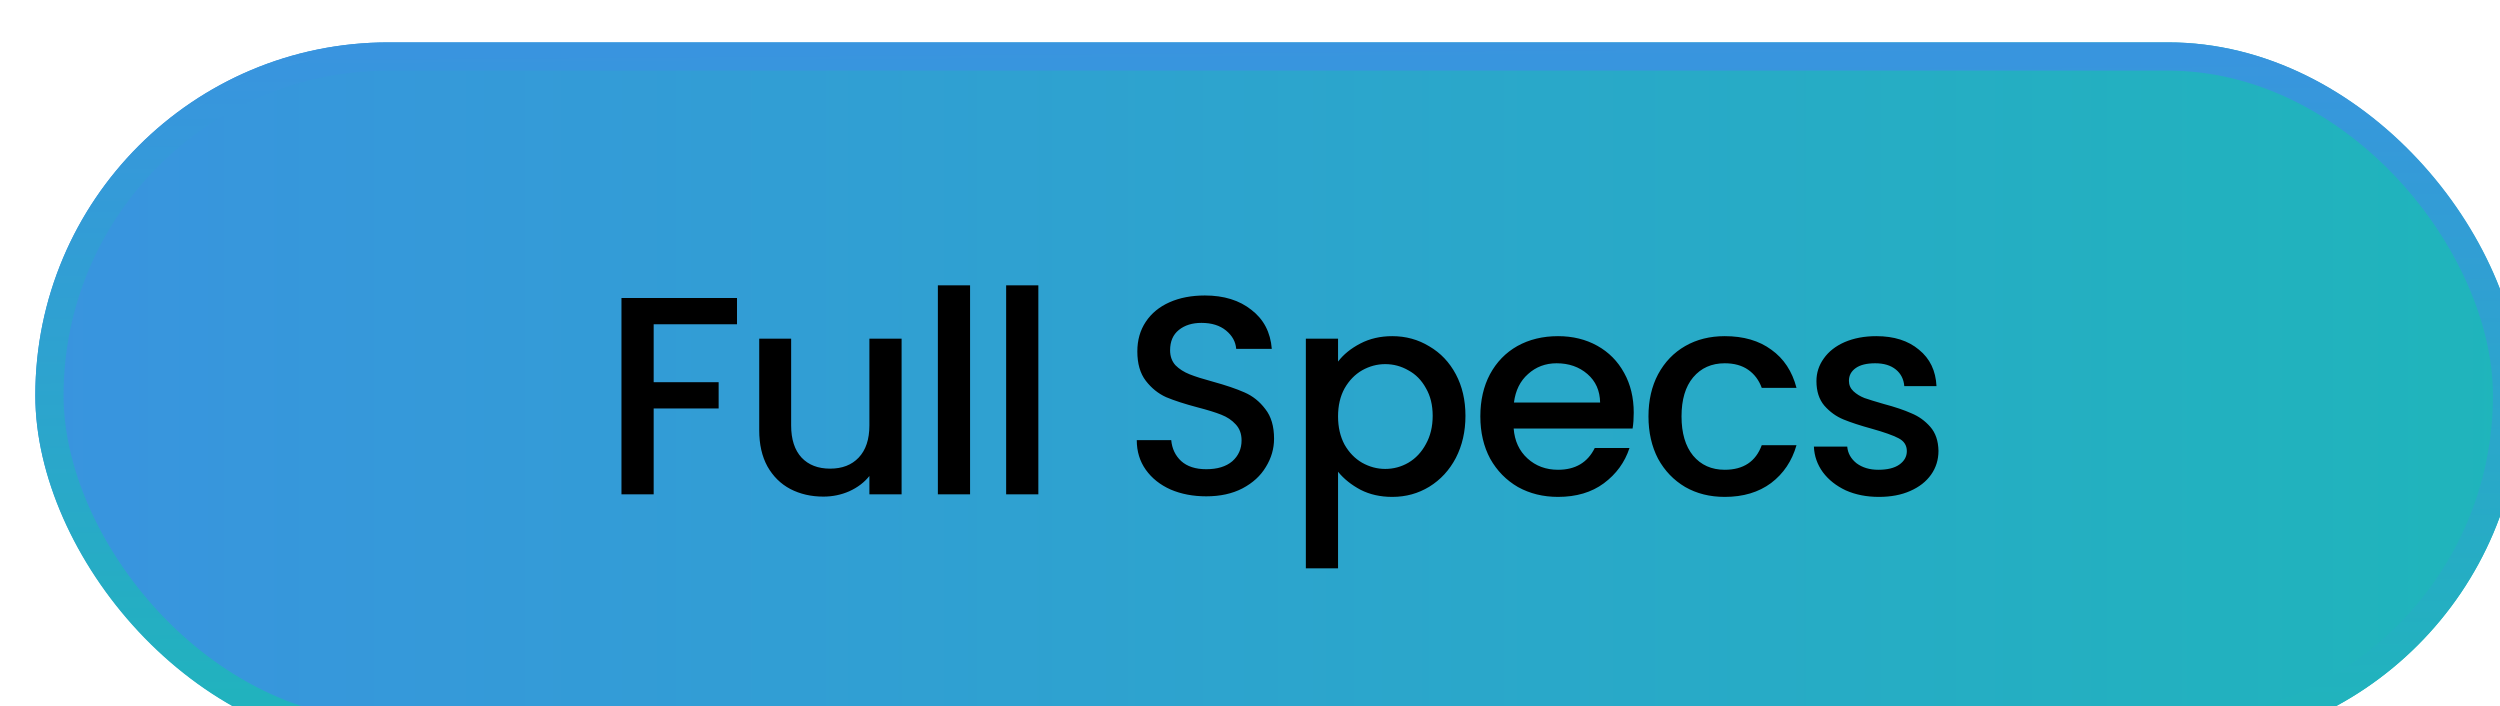 <svg width="177" height="50" viewBox="0 0 177 50" fill="none" xmlns="http://www.w3.org/2000/svg">
<g filter="url(#filter0_i_129_310)">
<rect x="0.5" width="176" height="50" rx="25" fill="url(#paint0_linear_129_310)"/>
<path d="M50.18 18.1V19.96H44.28V24.06H48.88V25.92H44.28V32H42V18.1H50.18ZM61.833 20.98V32H59.553V30.7C59.193 31.153 58.72 31.513 58.133 31.78C57.56 32.033 56.946 32.16 56.293 32.16C55.426 32.16 54.646 31.98 53.953 31.62C53.273 31.26 52.733 30.727 52.333 30.02C51.946 29.313 51.753 28.46 51.753 27.46V20.98H54.013V27.12C54.013 28.107 54.26 28.867 54.753 29.4C55.246 29.92 55.92 30.18 56.773 30.18C57.626 30.18 58.3 29.92 58.793 29.4C59.3 28.867 59.553 28.107 59.553 27.12V20.98H61.833ZM66.681 17.2V32H64.401V17.2H66.681ZM71.515 17.2V32H69.235V17.2H71.515ZM83.403 32.14C82.47 32.14 81.63 31.98 80.883 31.66C80.137 31.327 79.55 30.86 79.123 30.26C78.697 29.66 78.483 28.96 78.483 28.16H80.923C80.977 28.76 81.21 29.253 81.623 29.64C82.05 30.027 82.643 30.22 83.403 30.22C84.19 30.22 84.803 30.033 85.243 29.66C85.683 29.273 85.903 28.78 85.903 28.18C85.903 27.713 85.763 27.333 85.483 27.04C85.217 26.747 84.877 26.52 84.463 26.36C84.063 26.2 83.503 26.027 82.783 25.84C81.877 25.6 81.137 25.36 80.563 25.12C80.003 24.867 79.523 24.48 79.123 23.96C78.723 23.44 78.523 22.747 78.523 21.88C78.523 21.08 78.723 20.38 79.123 19.78C79.523 19.18 80.083 18.72 80.803 18.4C81.523 18.08 82.357 17.92 83.303 17.92C84.65 17.92 85.75 18.26 86.603 18.94C87.47 19.607 87.95 20.527 88.043 21.7H85.523C85.483 21.193 85.243 20.76 84.803 20.4C84.363 20.04 83.783 19.86 83.063 19.86C82.41 19.86 81.877 20.027 81.463 20.36C81.05 20.693 80.843 21.173 80.843 21.8C80.843 22.227 80.97 22.58 81.223 22.86C81.49 23.127 81.823 23.34 82.223 23.5C82.623 23.66 83.17 23.833 83.863 24.02C84.783 24.273 85.53 24.527 86.103 24.78C86.69 25.033 87.183 25.427 87.583 25.96C87.997 26.48 88.203 27.18 88.203 28.06C88.203 28.767 88.01 29.433 87.623 30.06C87.25 30.687 86.697 31.193 85.963 31.58C85.243 31.953 84.39 32.14 83.403 32.14ZM92.734 22.6C93.12 22.093 93.647 21.667 94.314 21.32C94.98 20.973 95.734 20.8 96.574 20.8C97.534 20.8 98.407 21.04 99.194 21.52C99.994 21.987 100.62 22.647 101.074 23.5C101.527 24.353 101.754 25.333 101.754 26.44C101.754 27.547 101.527 28.54 101.074 29.42C100.62 30.287 99.994 30.967 99.194 31.46C98.407 31.94 97.534 32.18 96.574 32.18C95.734 32.18 94.987 32.013 94.334 31.68C93.68 31.333 93.147 30.907 92.734 30.4V37.24H90.454V20.98H92.734V22.6ZM99.434 26.44C99.434 25.68 99.274 25.027 98.954 24.48C98.647 23.92 98.234 23.5 97.714 23.22C97.207 22.927 96.66 22.78 96.074 22.78C95.5 22.78 94.954 22.927 94.434 23.22C93.927 23.513 93.514 23.94 93.194 24.5C92.887 25.06 92.734 25.72 92.734 26.48C92.734 27.24 92.887 27.907 93.194 28.48C93.514 29.04 93.927 29.467 94.434 29.76C94.954 30.053 95.5 30.2 96.074 30.2C96.66 30.2 97.207 30.053 97.714 29.76C98.234 29.453 98.647 29.013 98.954 28.44C99.274 27.867 99.434 27.2 99.434 26.44ZM113.668 26.22C113.668 26.633 113.642 27.007 113.588 27.34H105.168C105.235 28.22 105.562 28.927 106.148 29.46C106.735 29.993 107.455 30.26 108.308 30.26C109.535 30.26 110.402 29.747 110.908 28.72H113.368C113.035 29.733 112.428 30.567 111.548 31.22C110.682 31.86 109.602 32.18 108.308 32.18C107.255 32.18 106.308 31.947 105.468 31.48C104.642 31 103.988 30.333 103.508 29.48C103.042 28.613 102.808 27.613 102.808 26.48C102.808 25.347 103.035 24.353 103.488 23.5C103.955 22.633 104.602 21.967 105.428 21.5C106.268 21.033 107.228 20.8 108.308 20.8C109.348 20.8 110.275 21.027 111.088 21.48C111.902 21.933 112.535 22.573 112.988 23.4C113.442 24.213 113.668 25.153 113.668 26.22ZM111.288 25.5C111.275 24.66 110.975 23.987 110.388 23.48C109.802 22.973 109.075 22.72 108.208 22.72C107.422 22.72 106.748 22.973 106.188 23.48C105.628 23.973 105.295 24.647 105.188 25.5H111.288ZM114.712 26.48C114.712 25.347 114.939 24.353 115.392 23.5C115.859 22.633 116.499 21.967 117.312 21.5C118.126 21.033 119.059 20.8 120.112 20.8C121.446 20.8 122.546 21.12 123.412 21.76C124.292 22.387 124.886 23.287 125.192 24.46H122.732C122.532 23.913 122.212 23.487 121.772 23.18C121.332 22.873 120.779 22.72 120.112 22.72C119.179 22.72 118.432 23.053 117.872 23.72C117.326 24.373 117.052 25.293 117.052 26.48C117.052 27.667 117.326 28.593 117.872 29.26C118.432 29.927 119.179 30.26 120.112 30.26C121.432 30.26 122.306 29.68 122.732 28.52H125.192C124.872 29.64 124.272 30.533 123.392 31.2C122.512 31.853 121.419 32.18 120.112 32.18C119.059 32.18 118.126 31.947 117.312 31.48C116.499 31 115.859 30.333 115.392 29.48C114.939 28.613 114.712 27.613 114.712 26.48ZM131.024 32.18C130.158 32.18 129.378 32.027 128.684 31.72C128.004 31.4 127.464 30.973 127.064 30.44C126.664 29.893 126.451 29.287 126.424 28.62H128.784C128.824 29.087 129.044 29.48 129.444 29.8C129.858 30.107 130.371 30.26 130.984 30.26C131.624 30.26 132.118 30.14 132.464 29.9C132.824 29.647 133.004 29.327 133.004 28.94C133.004 28.527 132.804 28.22 132.404 28.02C132.018 27.82 131.398 27.6 130.544 27.36C129.718 27.133 129.044 26.913 128.524 26.7C128.004 26.487 127.551 26.16 127.164 25.72C126.791 25.28 126.604 24.7 126.604 23.98C126.604 23.393 126.778 22.86 127.124 22.38C127.471 21.887 127.964 21.5 128.604 21.22C129.258 20.94 130.004 20.8 130.844 20.8C132.098 20.8 133.104 21.12 133.864 21.76C134.638 22.387 135.051 23.247 135.104 24.34H132.824C132.784 23.847 132.584 23.453 132.224 23.16C131.864 22.867 131.378 22.72 130.764 22.72C130.164 22.72 129.704 22.833 129.384 23.06C129.064 23.287 128.904 23.587 128.904 23.96C128.904 24.253 129.011 24.5 129.224 24.7C129.438 24.9 129.698 25.06 130.004 25.18C130.311 25.287 130.764 25.427 131.364 25.6C132.164 25.813 132.818 26.033 133.324 26.26C133.844 26.473 134.291 26.793 134.664 27.22C135.038 27.647 135.231 28.213 135.244 28.92C135.244 29.547 135.071 30.107 134.724 30.6C134.378 31.093 133.884 31.48 133.244 31.76C132.618 32.04 131.878 32.18 131.024 32.18Z" fill="black"/>
<rect x="1.5" y="1" width="174" height="48" rx="24" stroke="url(#paint1_linear_129_310)" stroke-width="2"/>
</g>
<defs>
<filter id="filter0_i_129_310" x="0.5" y="0" width="178" height="53" filterUnits="userSpaceOnUse" color-interpolation-filters="sRGB">
<feFlood flood-opacity="0" result="BackgroundImageFix"/>
<feBlend mode="normal" in="SourceGraphic" in2="BackgroundImageFix" result="shape"/>
<feColorMatrix in="SourceAlpha" type="matrix" values="0 0 0 0 0 0 0 0 0 0 0 0 0 0 0 0 0 0 127 0" result="hardAlpha"/>
<feOffset dx="2" dy="3"/>
<feGaussianBlur stdDeviation="2"/>
<feComposite in2="hardAlpha" operator="arithmetic" k2="-1" k3="1"/>
<feColorMatrix type="matrix" values="0 0 0 0 1 0 0 0 0 1 0 0 0 0 1 0 0 0 0.6 0"/>
<feBlend mode="normal" in2="shape" result="effect1_innerShadow_129_310"/>
</filter>
<linearGradient id="paint0_linear_129_310" x1="0.5" y1="25" x2="176.5" y2="25" gradientUnits="userSpaceOnUse">
<stop stop-color="#3994DF"/>
<stop offset="1" stop-color="#1FB5BB"/>
</linearGradient>
<linearGradient id="paint1_linear_129_310" x1="88.5" y1="4.00512e-08" x2="88.882" y2="50.002" gradientUnits="userSpaceOnUse">
<stop stop-color="#3994DF"/>
<stop offset="1" stop-color="#1FB5BB"/>
</linearGradient>
</defs>
</svg>
